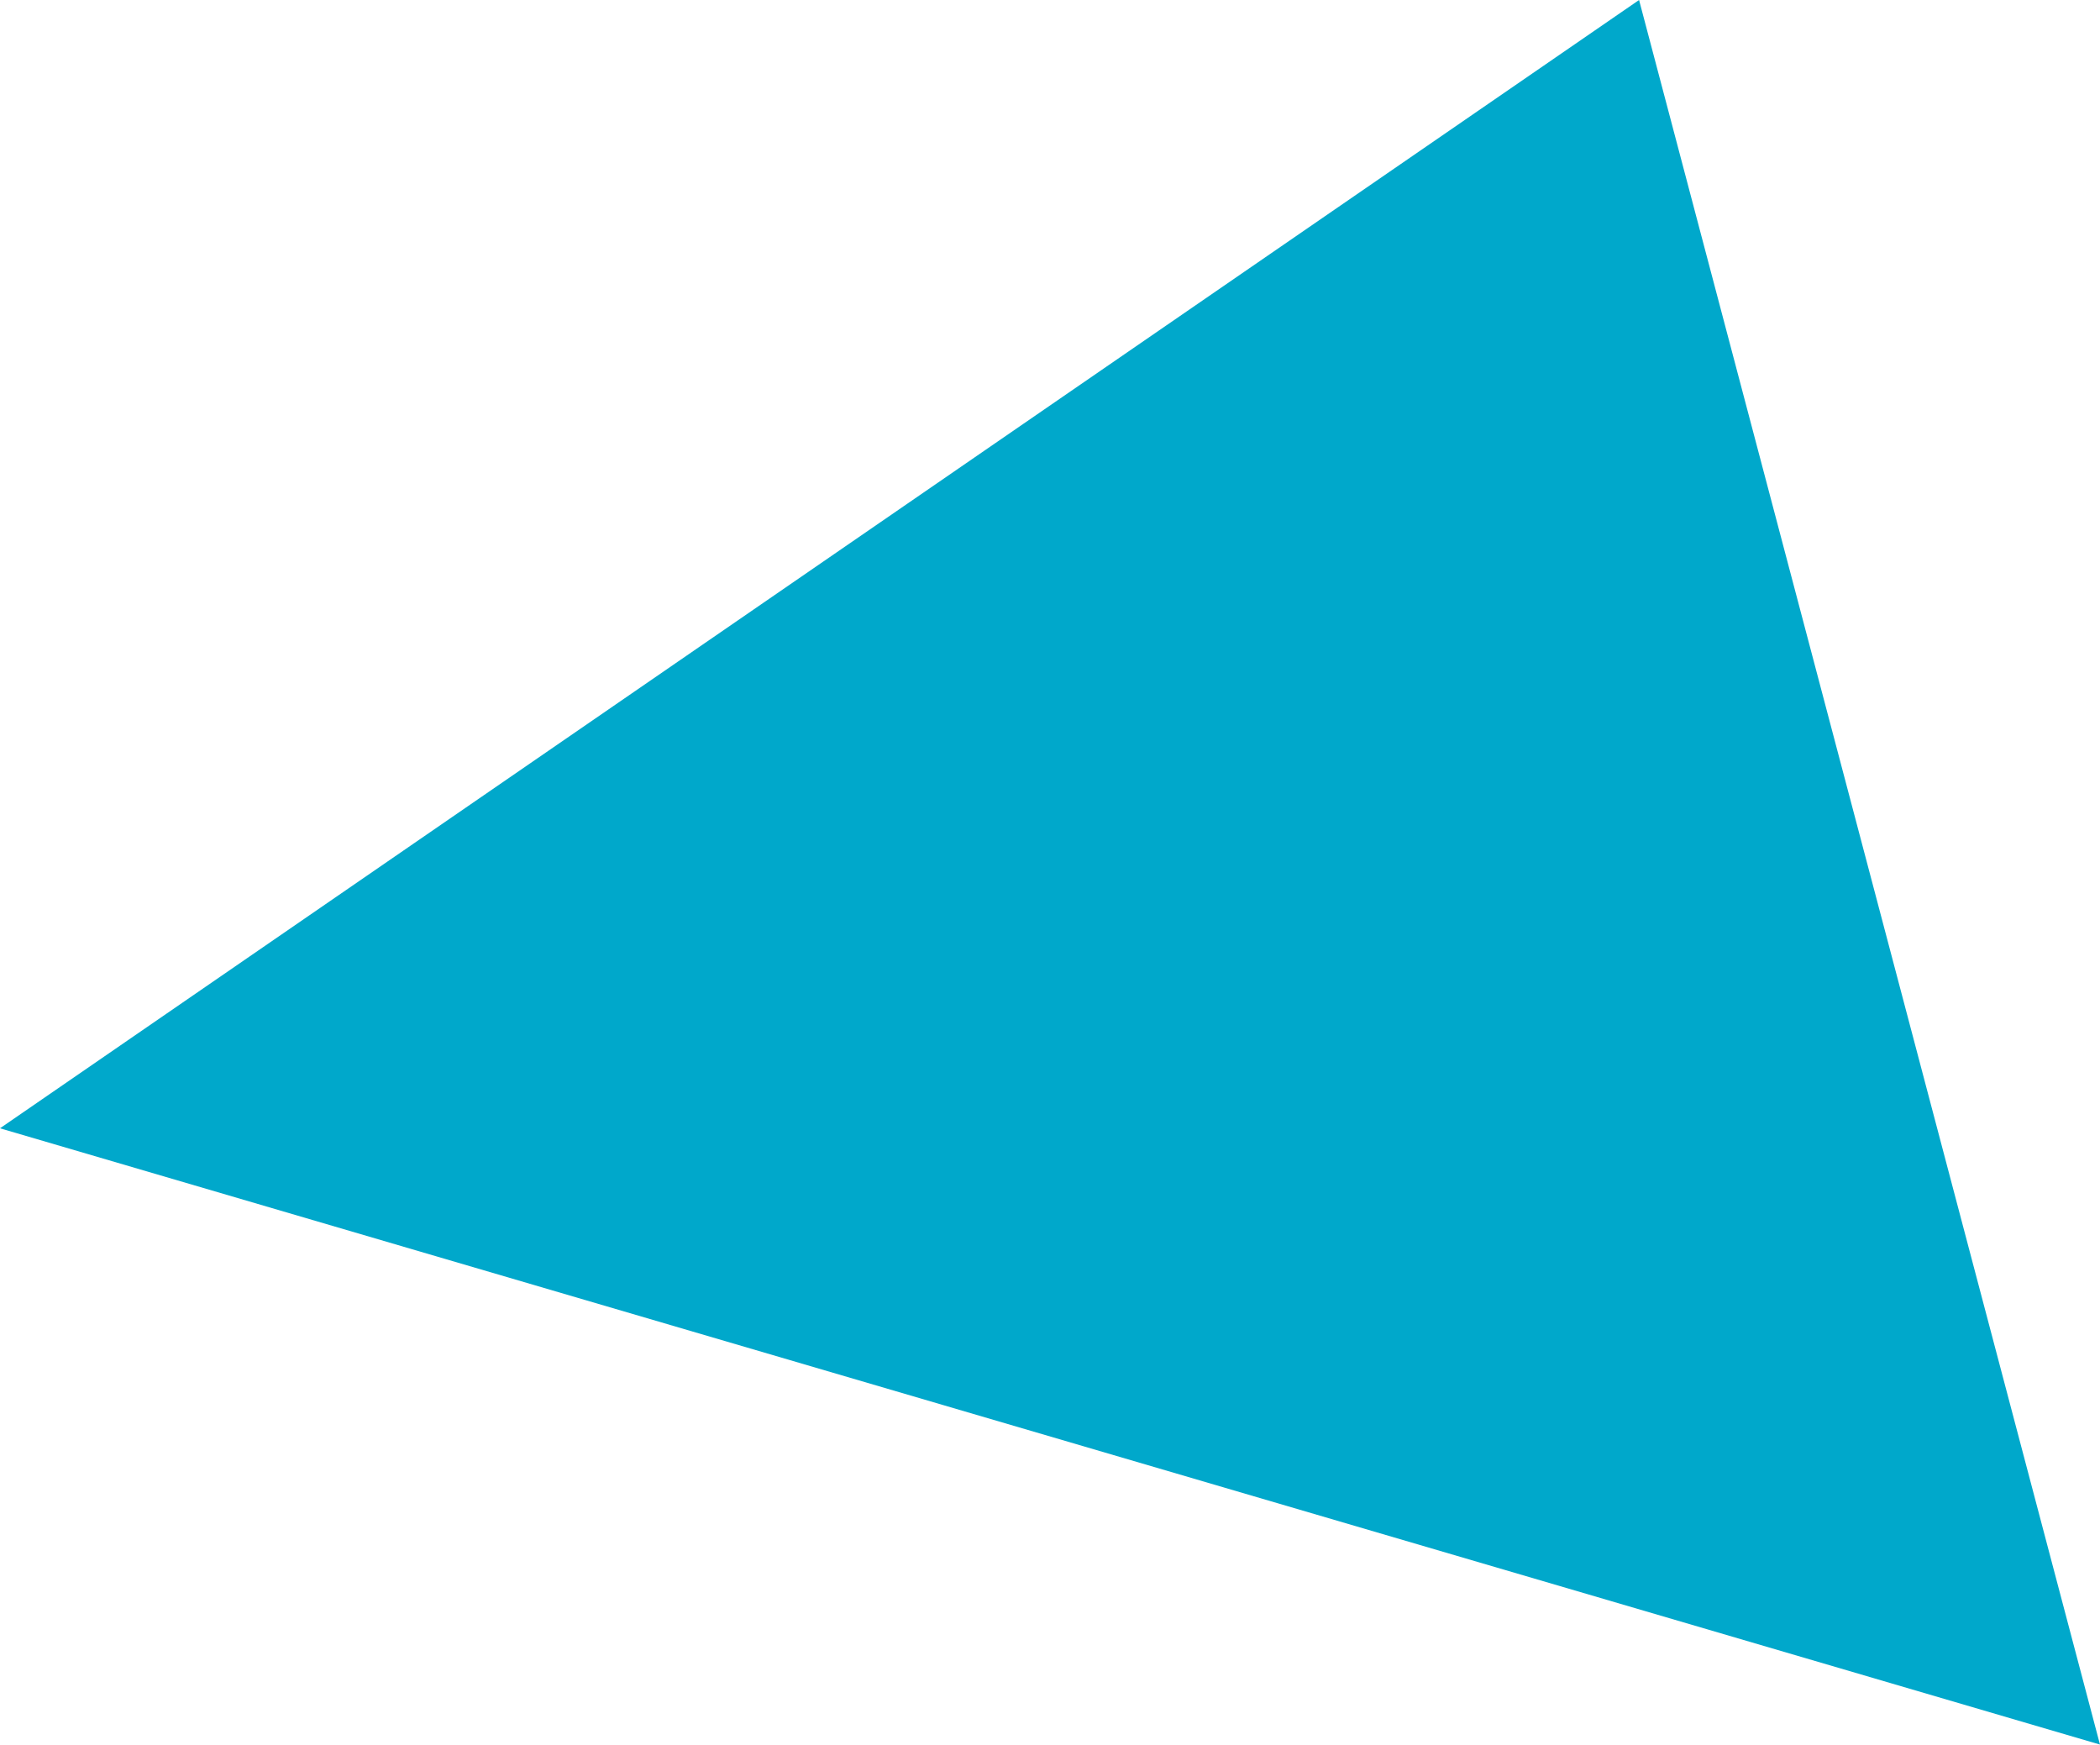 <svg xmlns="http://www.w3.org/2000/svg" width="98.341" height="81.683" viewBox="0 0 98.341 81.683"><path d="M521.105,287.924l-76.757,52.827,98.341,28.855Z" transform="translate(-444.349 -287.924)" fill="#00a8cb"/></svg>